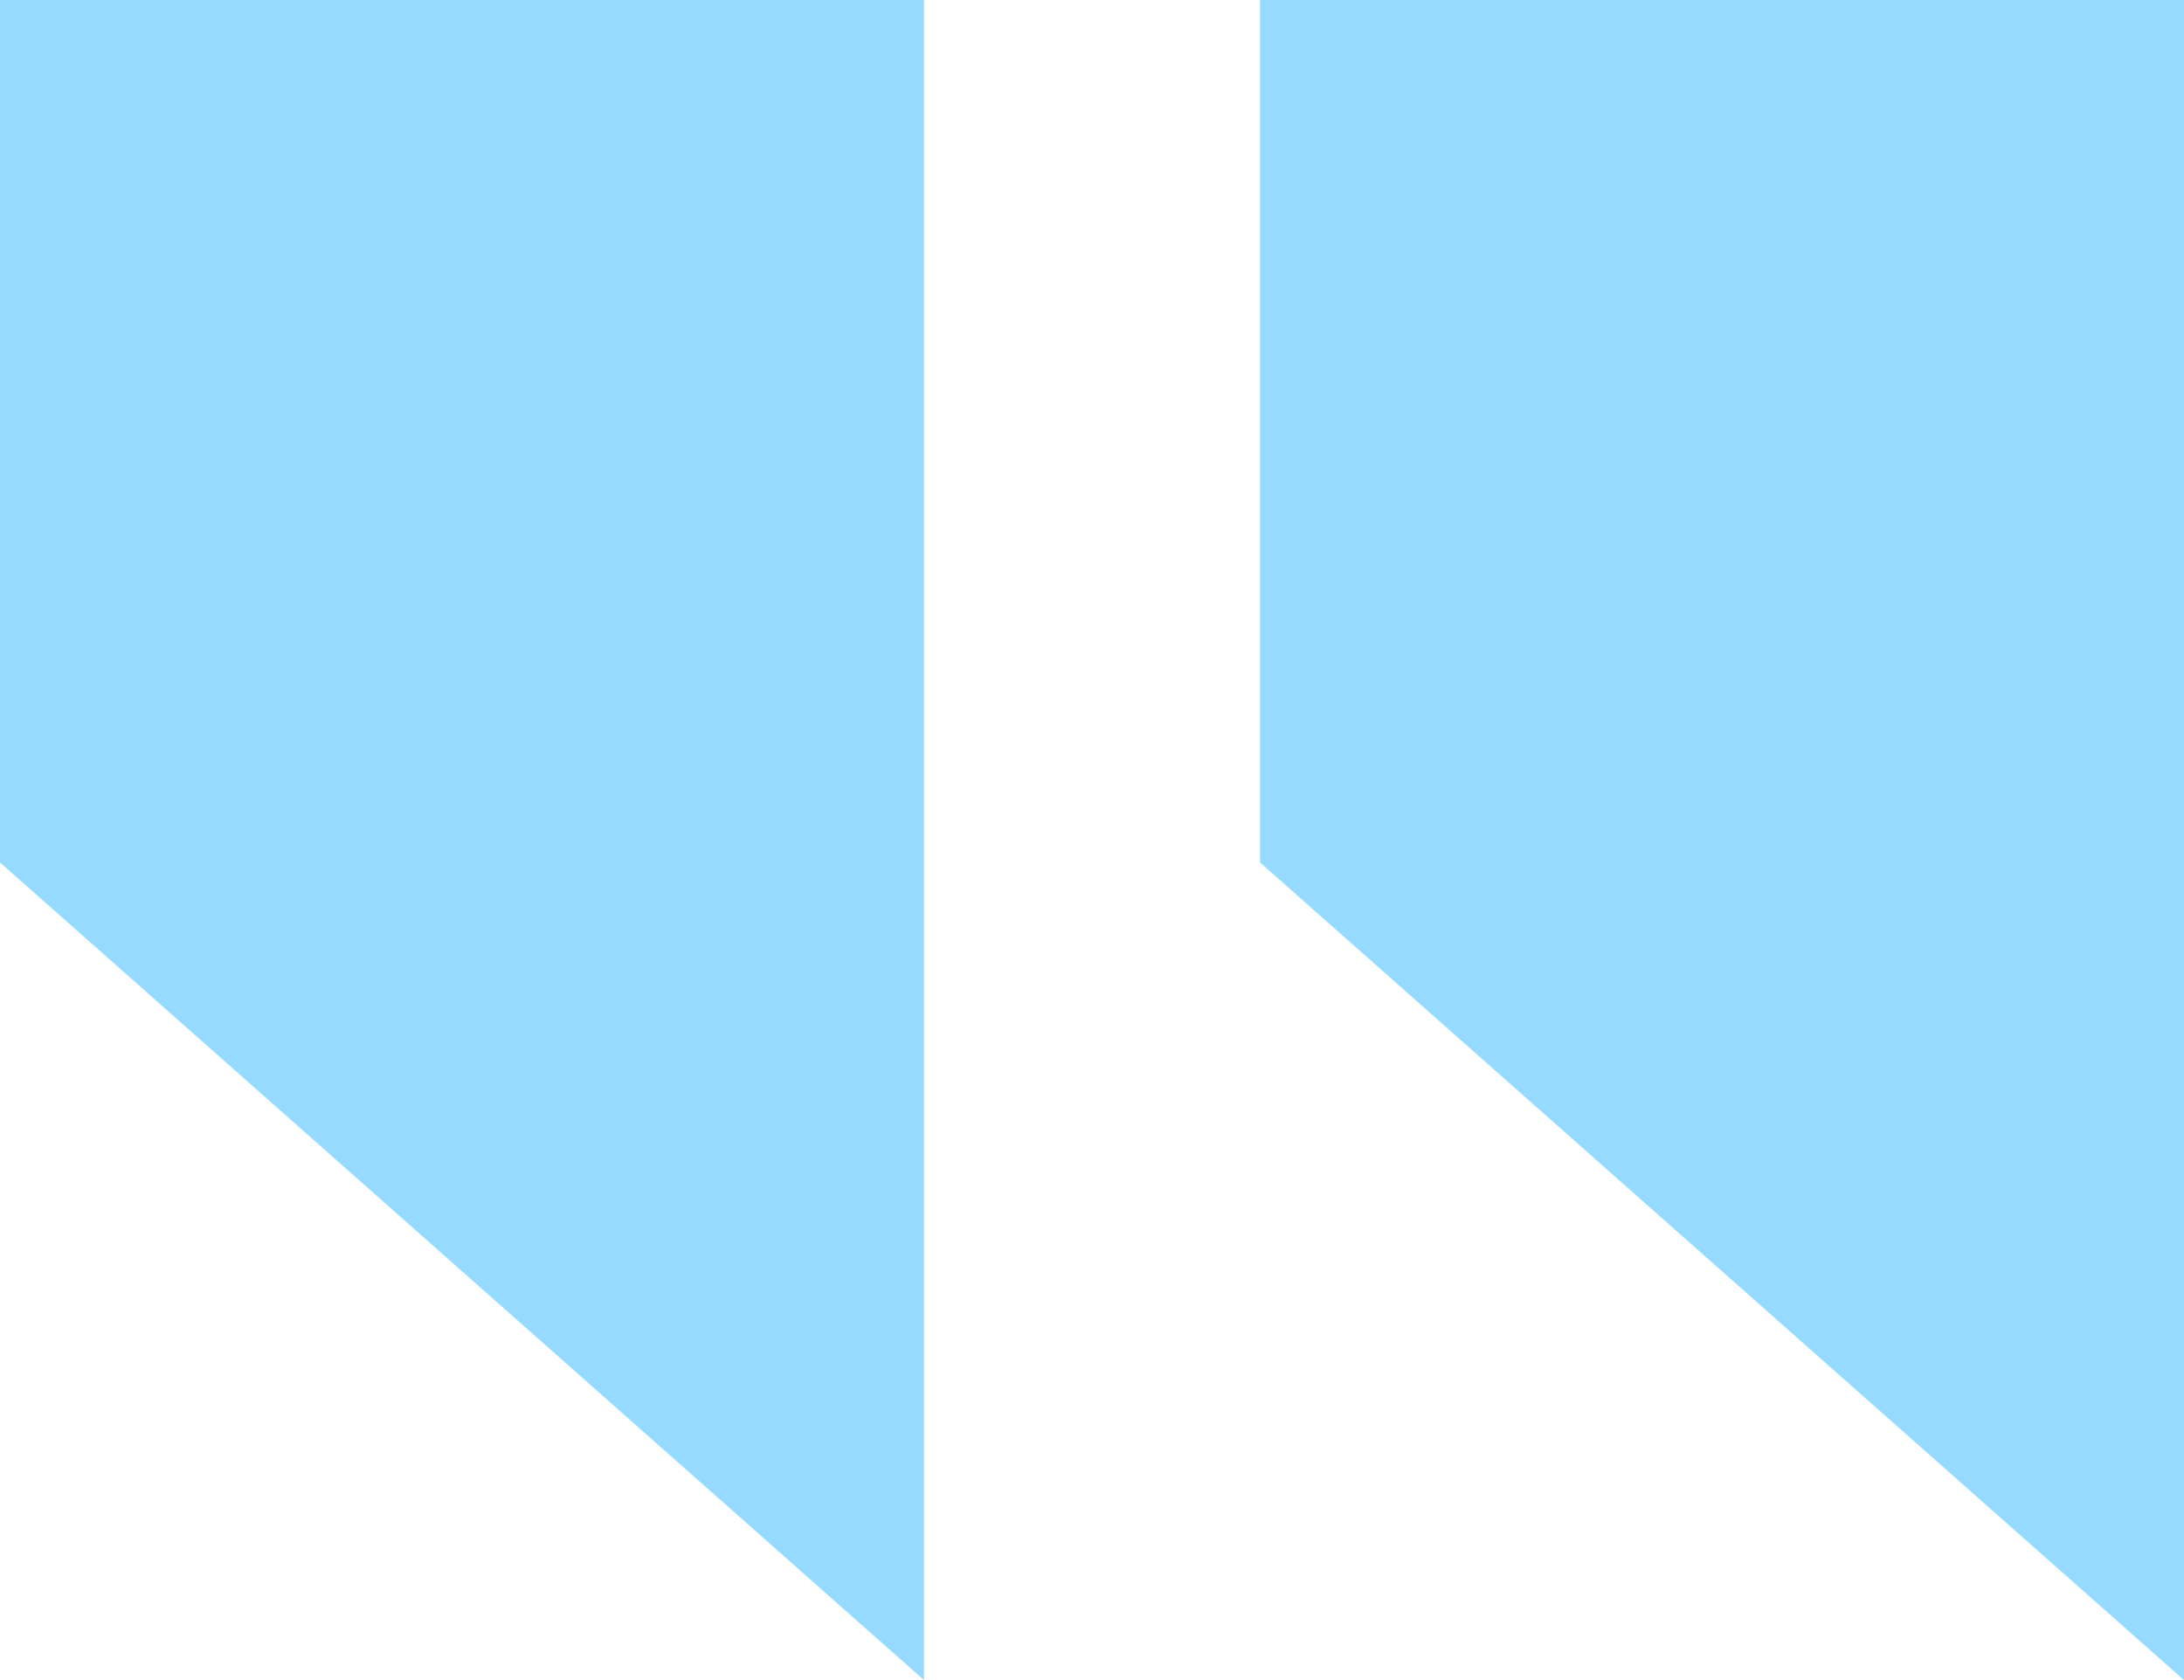 <?xml version="1.0" encoding="utf-8"?>
<!-- Generator: Adobe Illustrator 23.0.5, SVG Export Plug-In . SVG Version: 6.00 Build 0)  -->
<svg version="1.1" id="Layer_1" xmlns="http://www.w3.org/2000/svg" xmlns:xlink="http://www.w3.org/1999/xlink" x="0px" y="0px"
	 viewBox="0 0 78 60" style="enable-background:new 0 0 78 60;" xml:space="preserve">
<style type="text/css">
	.st0{fill:#97DAFF;}
</style>
<g id="Shape">
	<path class="st0" d="M45,30.8L78,60V0H45V30.8z"/>
	<path class="st0" d="M0,30.8L33,60V0H0V30.8z"/>
</g>
</svg>

